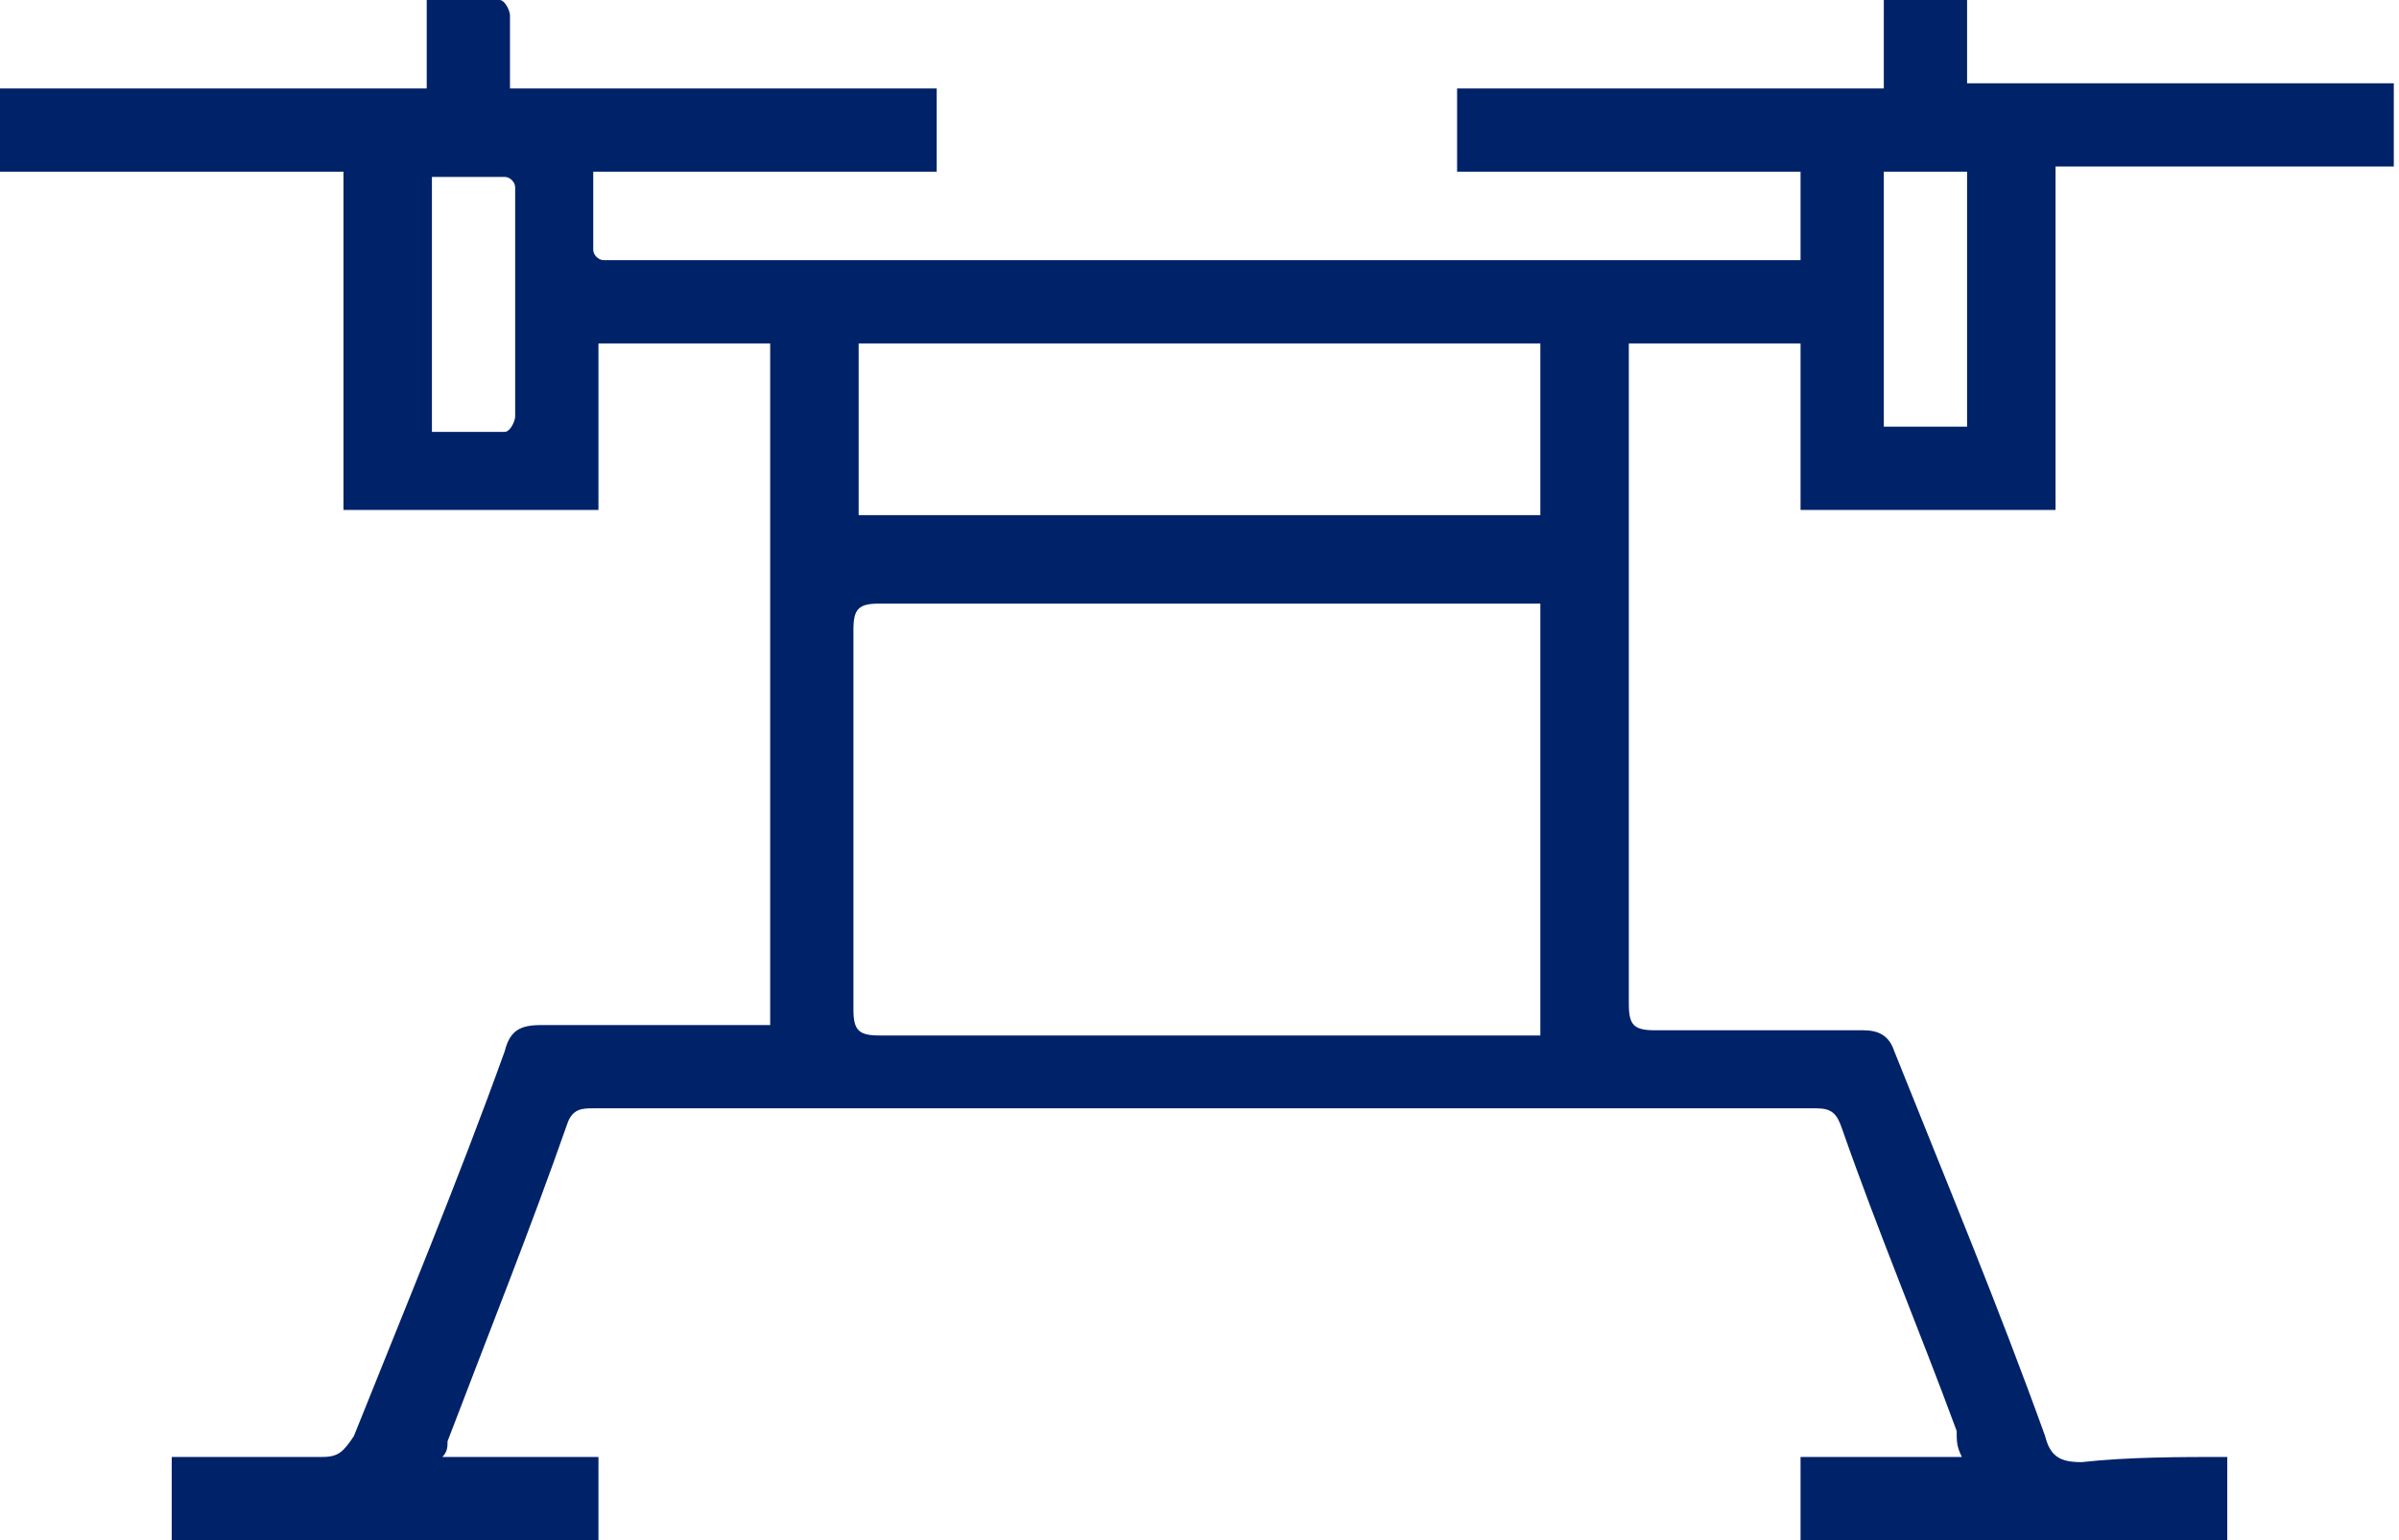 <svg xmlns="http://www.w3.org/2000/svg" viewBox="0 0 46.1 29.6"><path d="M42.8 28v1.6h-8.2V28h3.1c-.1-.2-.1-.3-.1-.5-.7-1.9-1.5-3.8-2.2-5.8-.1-.3-.2-.4-.5-.4H11.4c-.2 0-.4 0-.5.3-.7 2-1.5 4-2.3 6.1 0 .1 0 .2-.1.3h3v1.6H3.3V28h2.9c.3 0 .4-.1.6-.4 1-2.5 2-4.9 2.9-7.4.1-.4.3-.5.7-.5h4.4V6.6h-3.3v3.2H6.6V3.3H0V1.7h8.2V0h1.4c.1 0 .2.2.2.3v1.4H18v1.6h-6.6v1.5c0 .1.1.2.2.2h23V3.3H28V1.7h8.2V0h1.6v1.6H46v1.6h-6.5v6.6h-4.9V6.6h-3.3v12.7c0 .4.1.5.5.5h4c.3 0 .5.1.6.4 1 2.5 2 4.9 2.9 7.4.1.4.3.5.7.5.9-.1 1.9-.1 2.8-.1zM29.6 11.6H16.9c-.4 0-.5.1-.5.5v7.3c0 .4.1.5.5.5h12.7v-8.3zm0-1.7V6.6H16.5v3.3h13.1zM8.2 8.3h1.5c.1 0 .2-.2.2-.3V3.6c0-.1-.1-.2-.2-.2H8.3v4.9zm29.6-5h-1.6v4.9h1.6V3.3z" fill="#002269"/></svg>